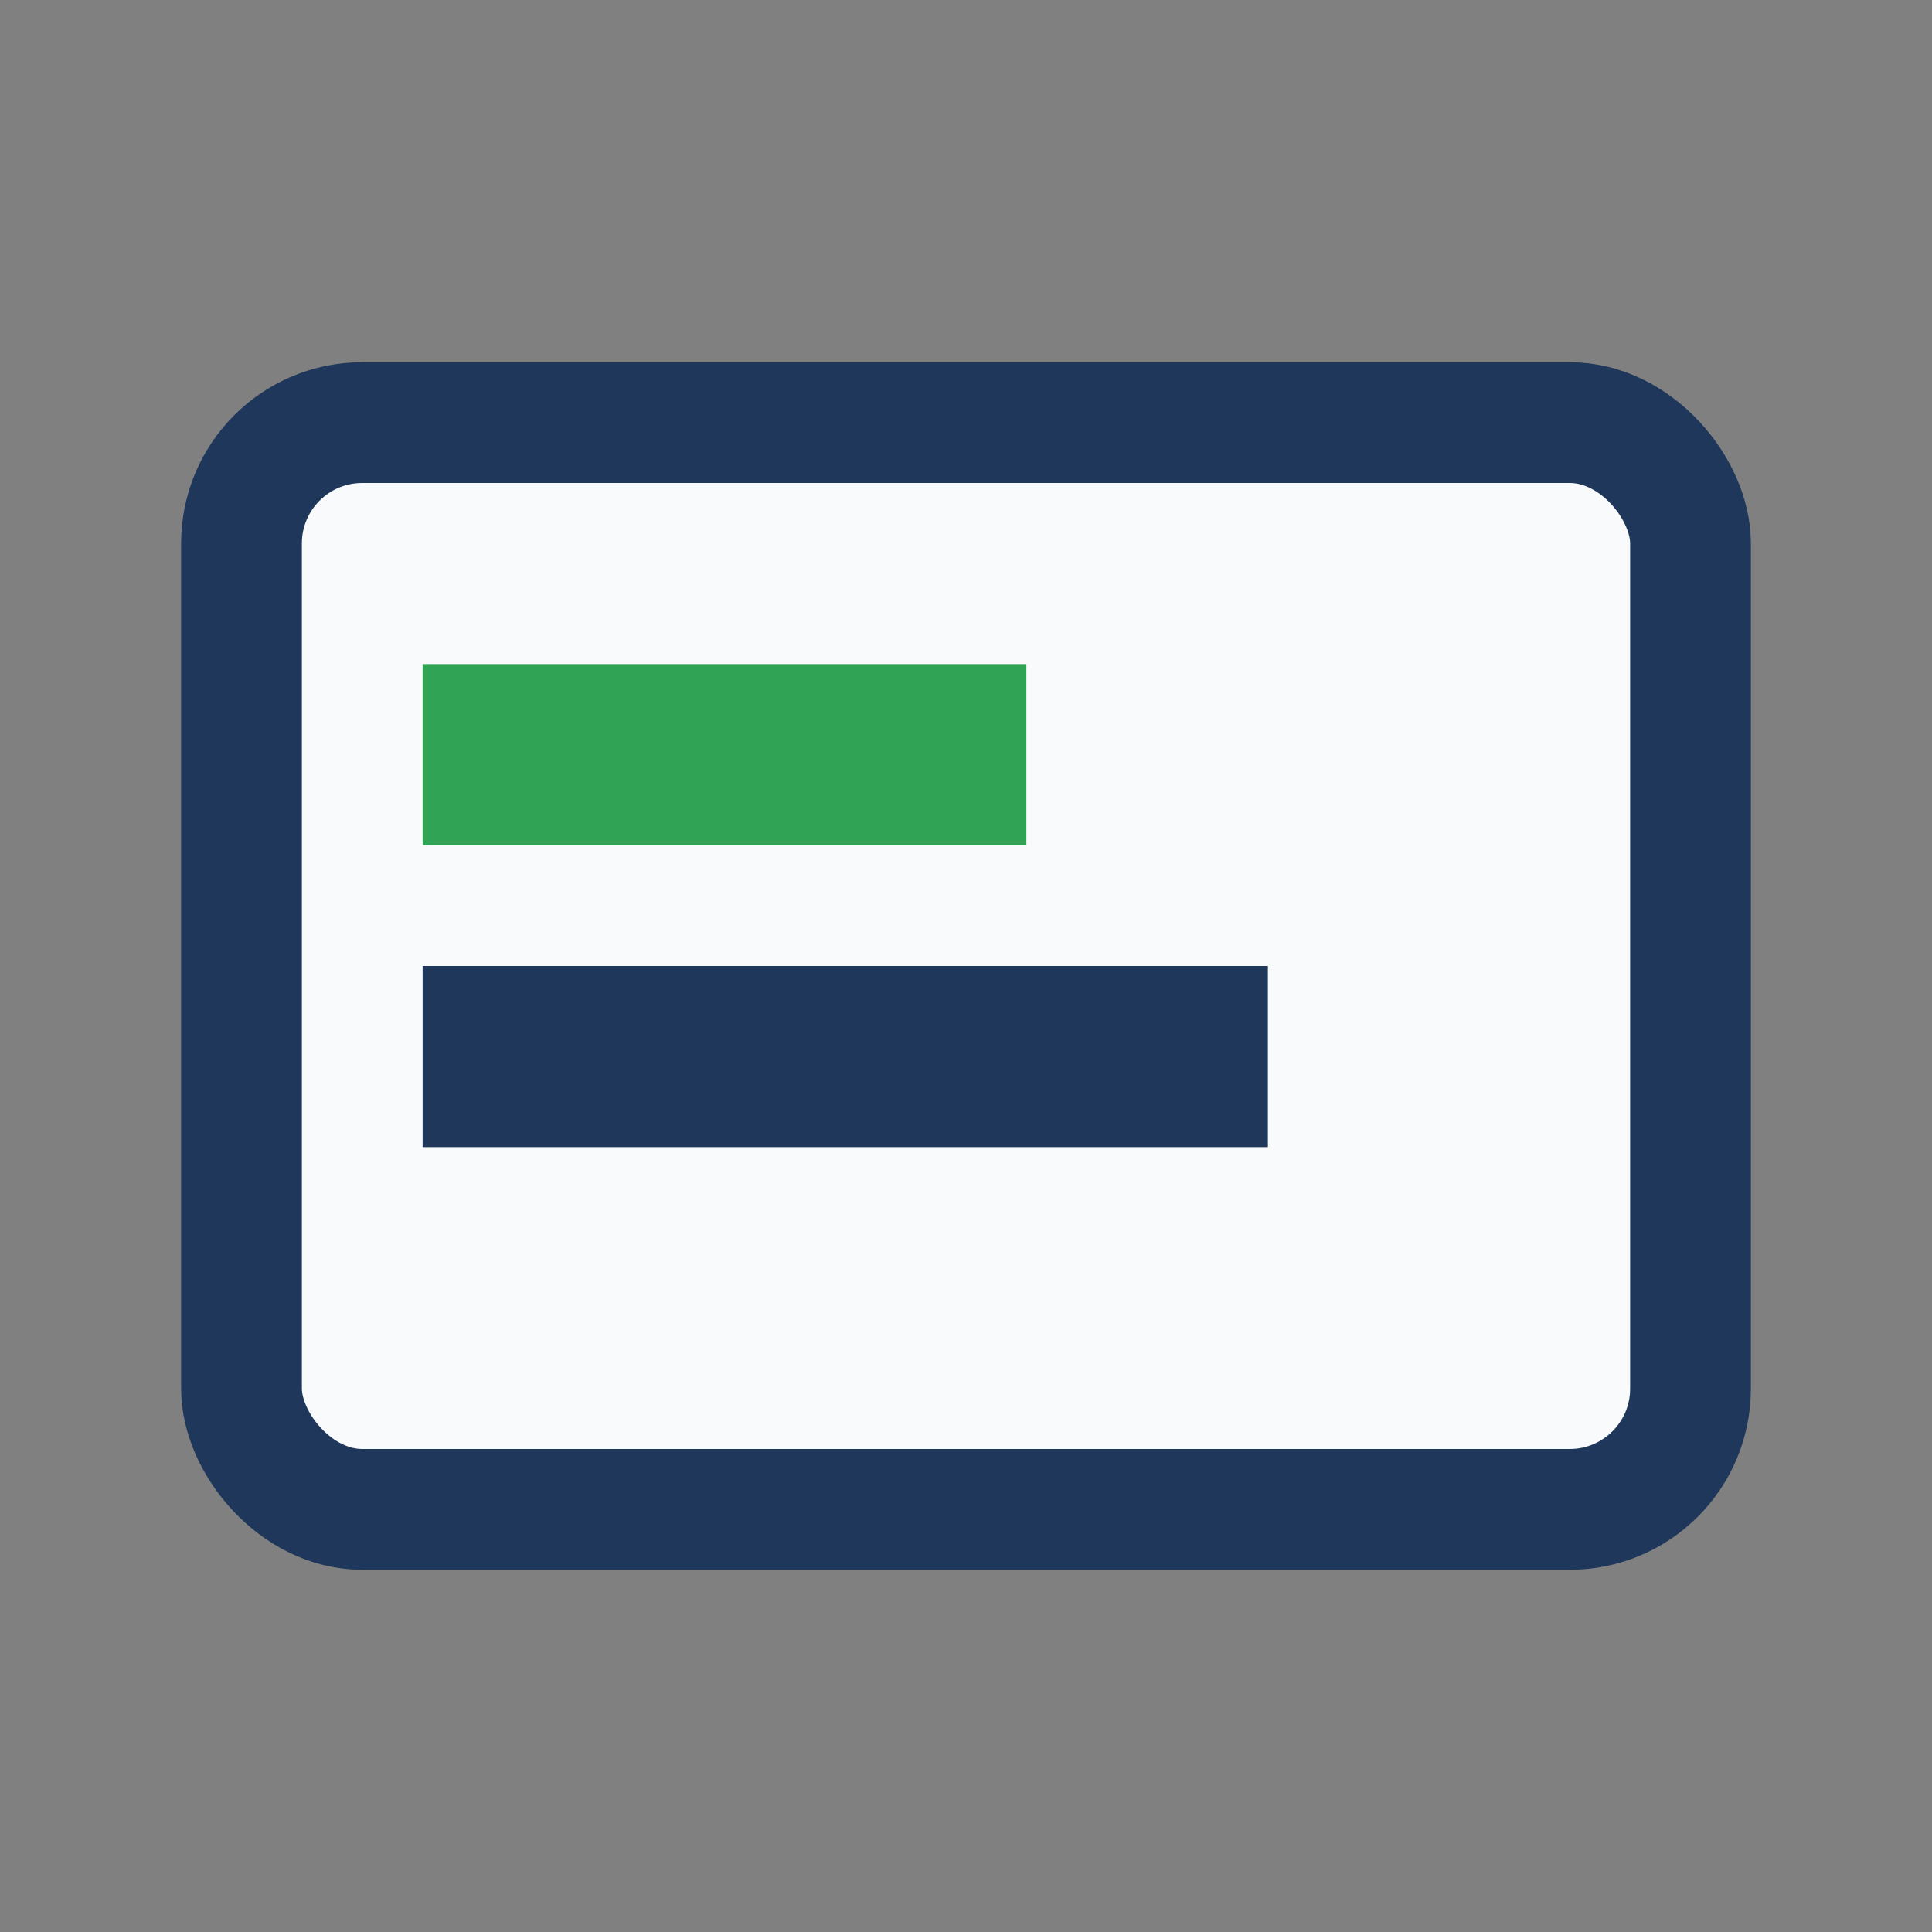 <?xml version="1.0" encoding="UTF-8"?>
<svg xmlns="http://www.w3.org/2000/svg" width="32" height="32" viewBox="0 0 32 32"><rect x="0" y="0" width="32" height="32" fill="#808080" stroke="none"/><rect x="4" y="7" width="24" height="18" rx="2" fill="#F9FAFB" stroke="#1E375A" stroke-width="2"/><rect x="7" y="11" width="10" height="3" fill="#31A355"/><rect x="7" y="16" width="14" height="3" fill="#1E375A"/></svg>